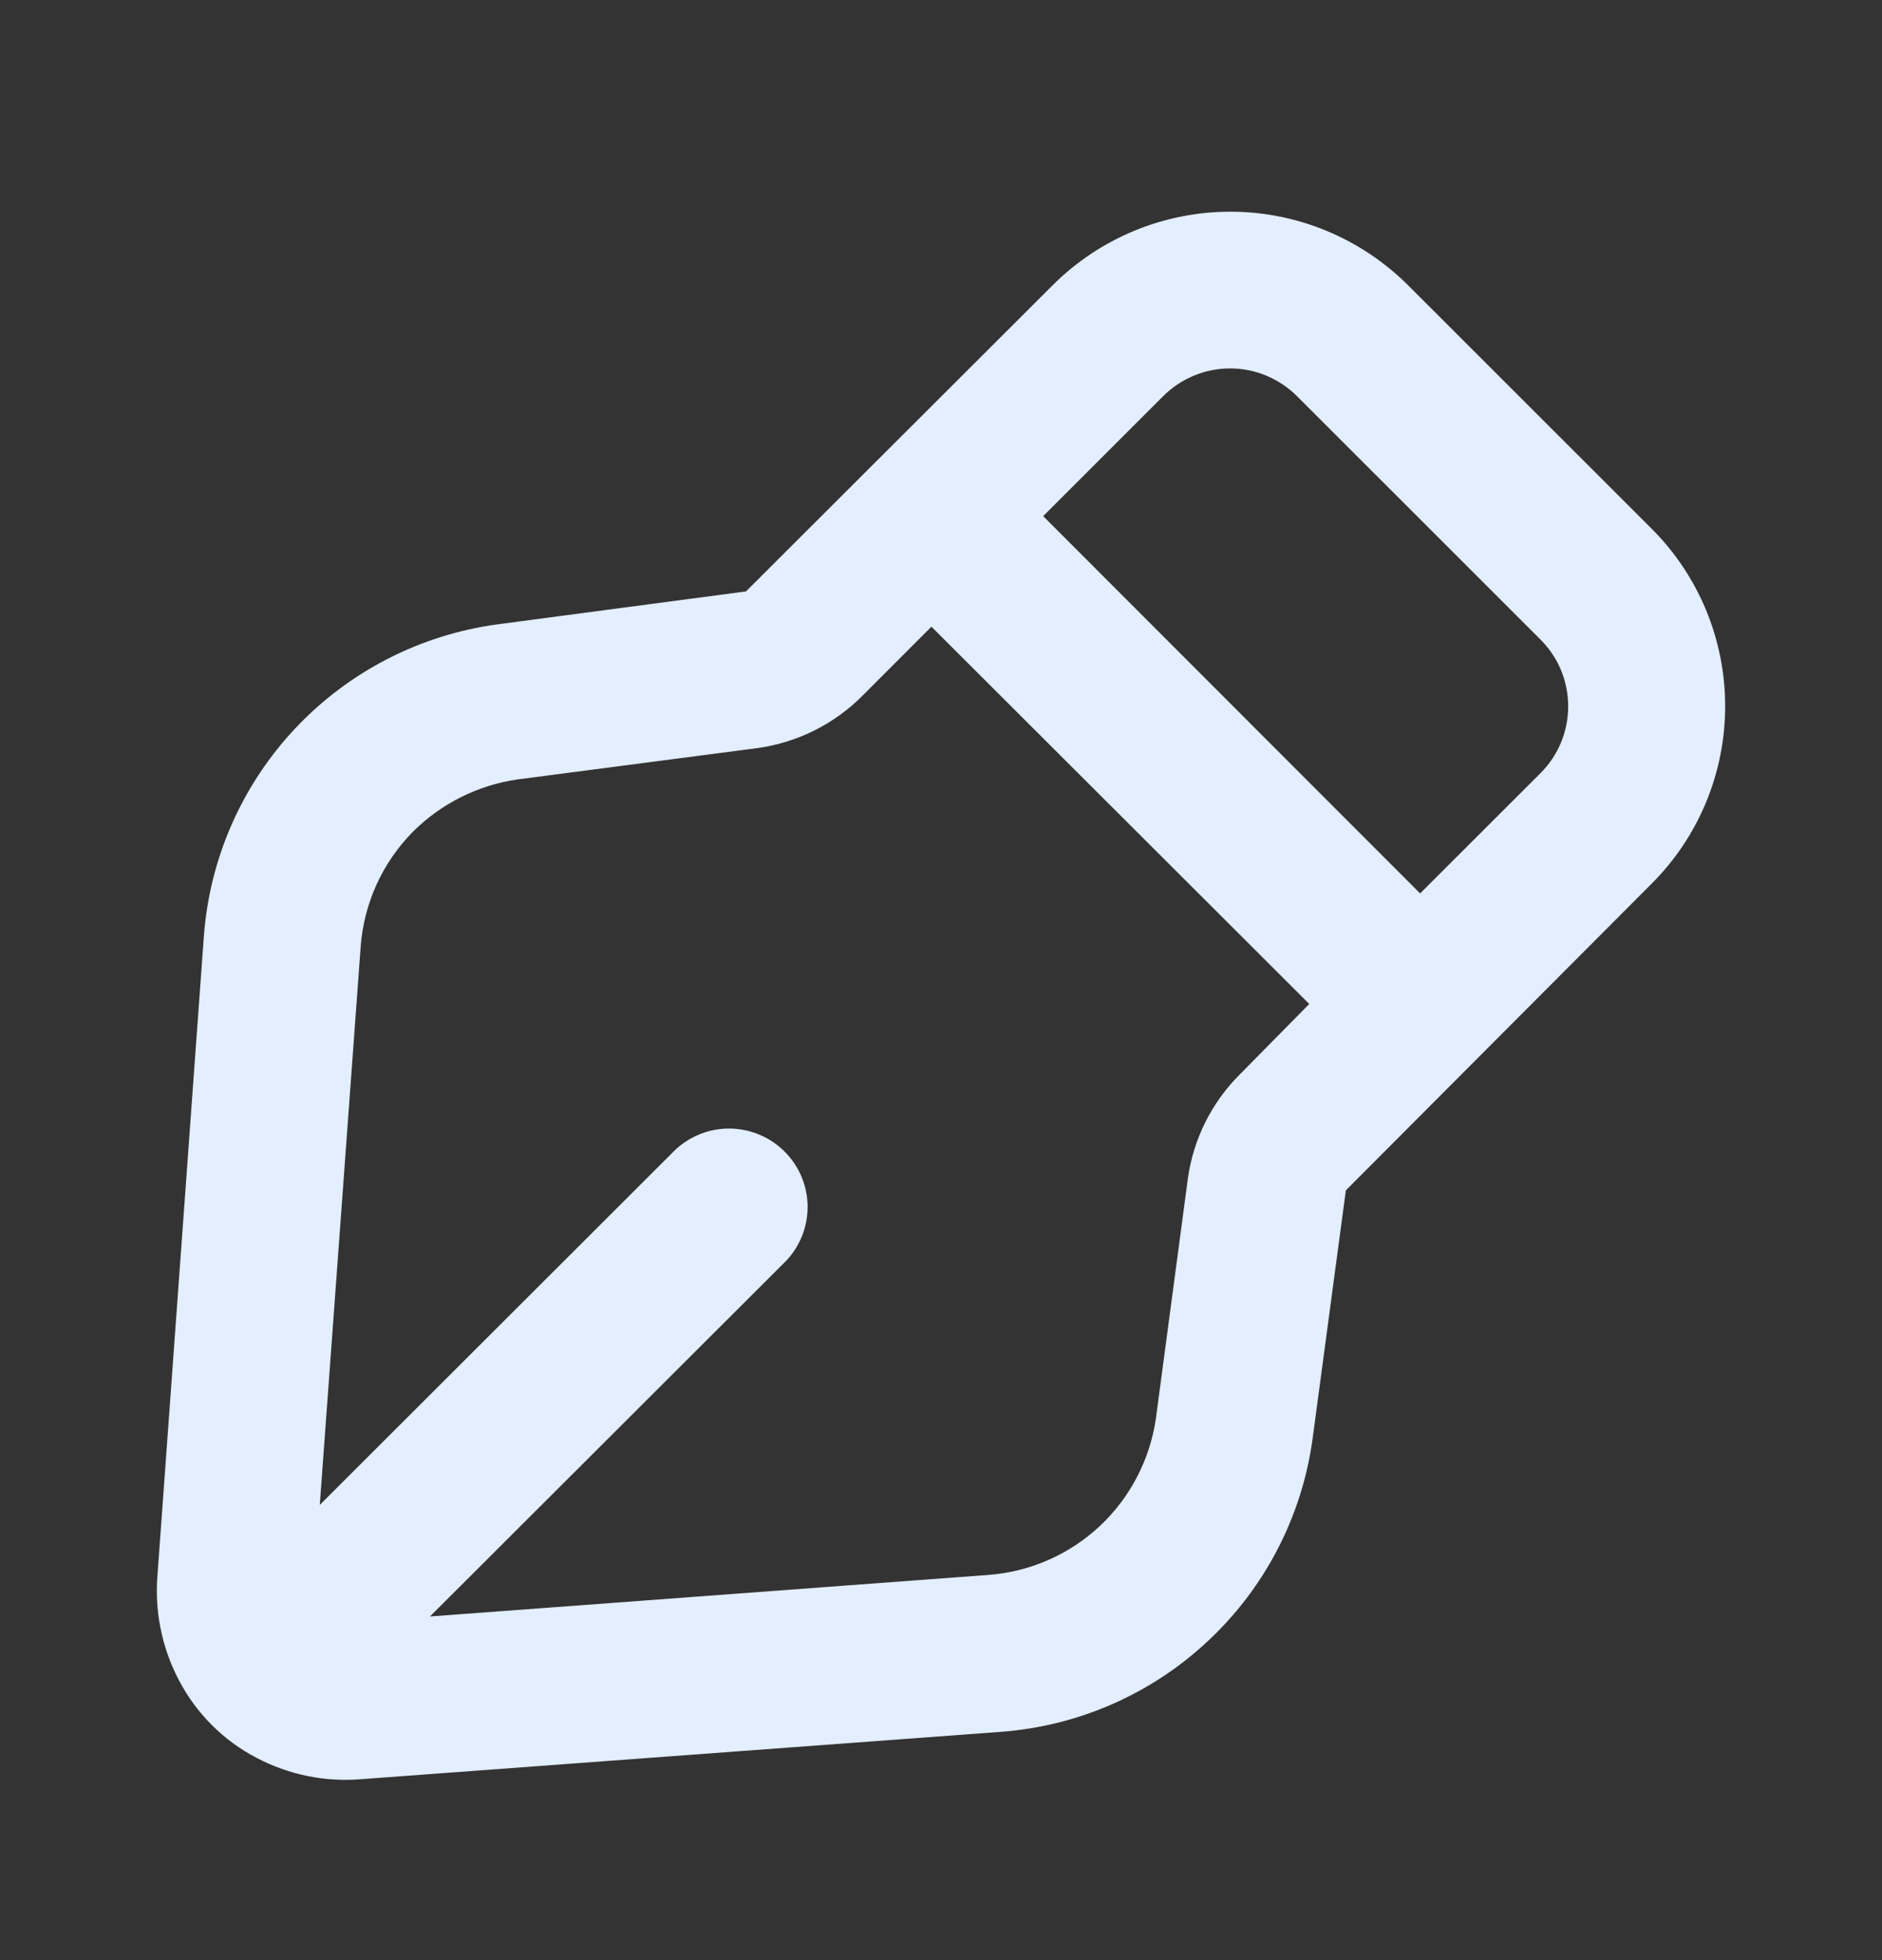 <?xml version="1.0" encoding="UTF-8"?>
<svg xmlns="http://www.w3.org/2000/svg" width="24" height="25" viewBox="0 0 24 25" fill="none">
  <rect x="0" y="0" width="24" height="25" fill="#333333" stroke="none"/>
  <path d="M3.274 22.421C3.684 22.637 4.147 22.731 4.609 22.692L12.769 22.088C13.759 22.013 14.694 21.601 15.416 20.919C16.139 20.239 16.606 19.33 16.739 18.347L17.163 15.182L21.059 11.274C21.358 10.977 21.594 10.623 21.756 10.234C21.917 9.845 22 9.428 22 9.007C22 8.586 21.917 8.169 21.756 7.78C21.594 7.391 21.358 7.037 21.059 6.74L17.957 3.639C17.355 3.038 16.54 2.7 15.69 2.7C14.84 2.7 14.024 3.038 13.423 3.639L9.513 7.543L6.344 7.963C5.358 8.097 4.449 8.564 3.767 9.288C3.086 10.011 2.674 10.947 2.6 11.938L2.01 20.067C1.968 20.535 2.06 21.005 2.277 21.421C2.498 21.849 2.846 22.199 3.274 22.421ZM14.834 5.052C14.946 4.94 15.079 4.852 15.225 4.791C15.371 4.73 15.528 4.699 15.687 4.699C15.845 4.699 16.002 4.73 16.148 4.791C16.294 4.852 16.427 4.94 16.539 5.052L19.645 8.157C19.757 8.269 19.846 8.401 19.907 8.548C19.967 8.694 19.998 8.85 19.998 9.009C19.998 9.167 19.967 9.324 19.907 9.47C19.846 9.616 19.757 9.749 19.645 9.861L18.11 11.395L13.303 6.583L14.834 5.052ZM4.599 12.081C4.638 11.526 4.875 11.004 5.266 10.608C5.627 10.248 6.095 10.014 6.6 9.941L9.663 9.541C10.169 9.47 10.638 9.236 10.998 8.874L11.878 7.993L16.696 12.805L15.815 13.699C15.453 14.058 15.218 14.527 15.148 15.032L14.741 18.087C14.666 18.613 14.414 19.099 14.026 19.463C13.637 19.827 13.136 20.047 12.605 20.087L5.483 20.617L10.03 16.076C10.207 15.886 10.303 15.636 10.299 15.376C10.294 15.117 10.189 14.87 10.005 14.687C9.822 14.504 9.575 14.399 9.315 14.394C9.056 14.389 8.805 14.486 8.615 14.662L4.078 19.194L4.599 12.081Z" fill="#E3EEFF"></path>
</svg>
